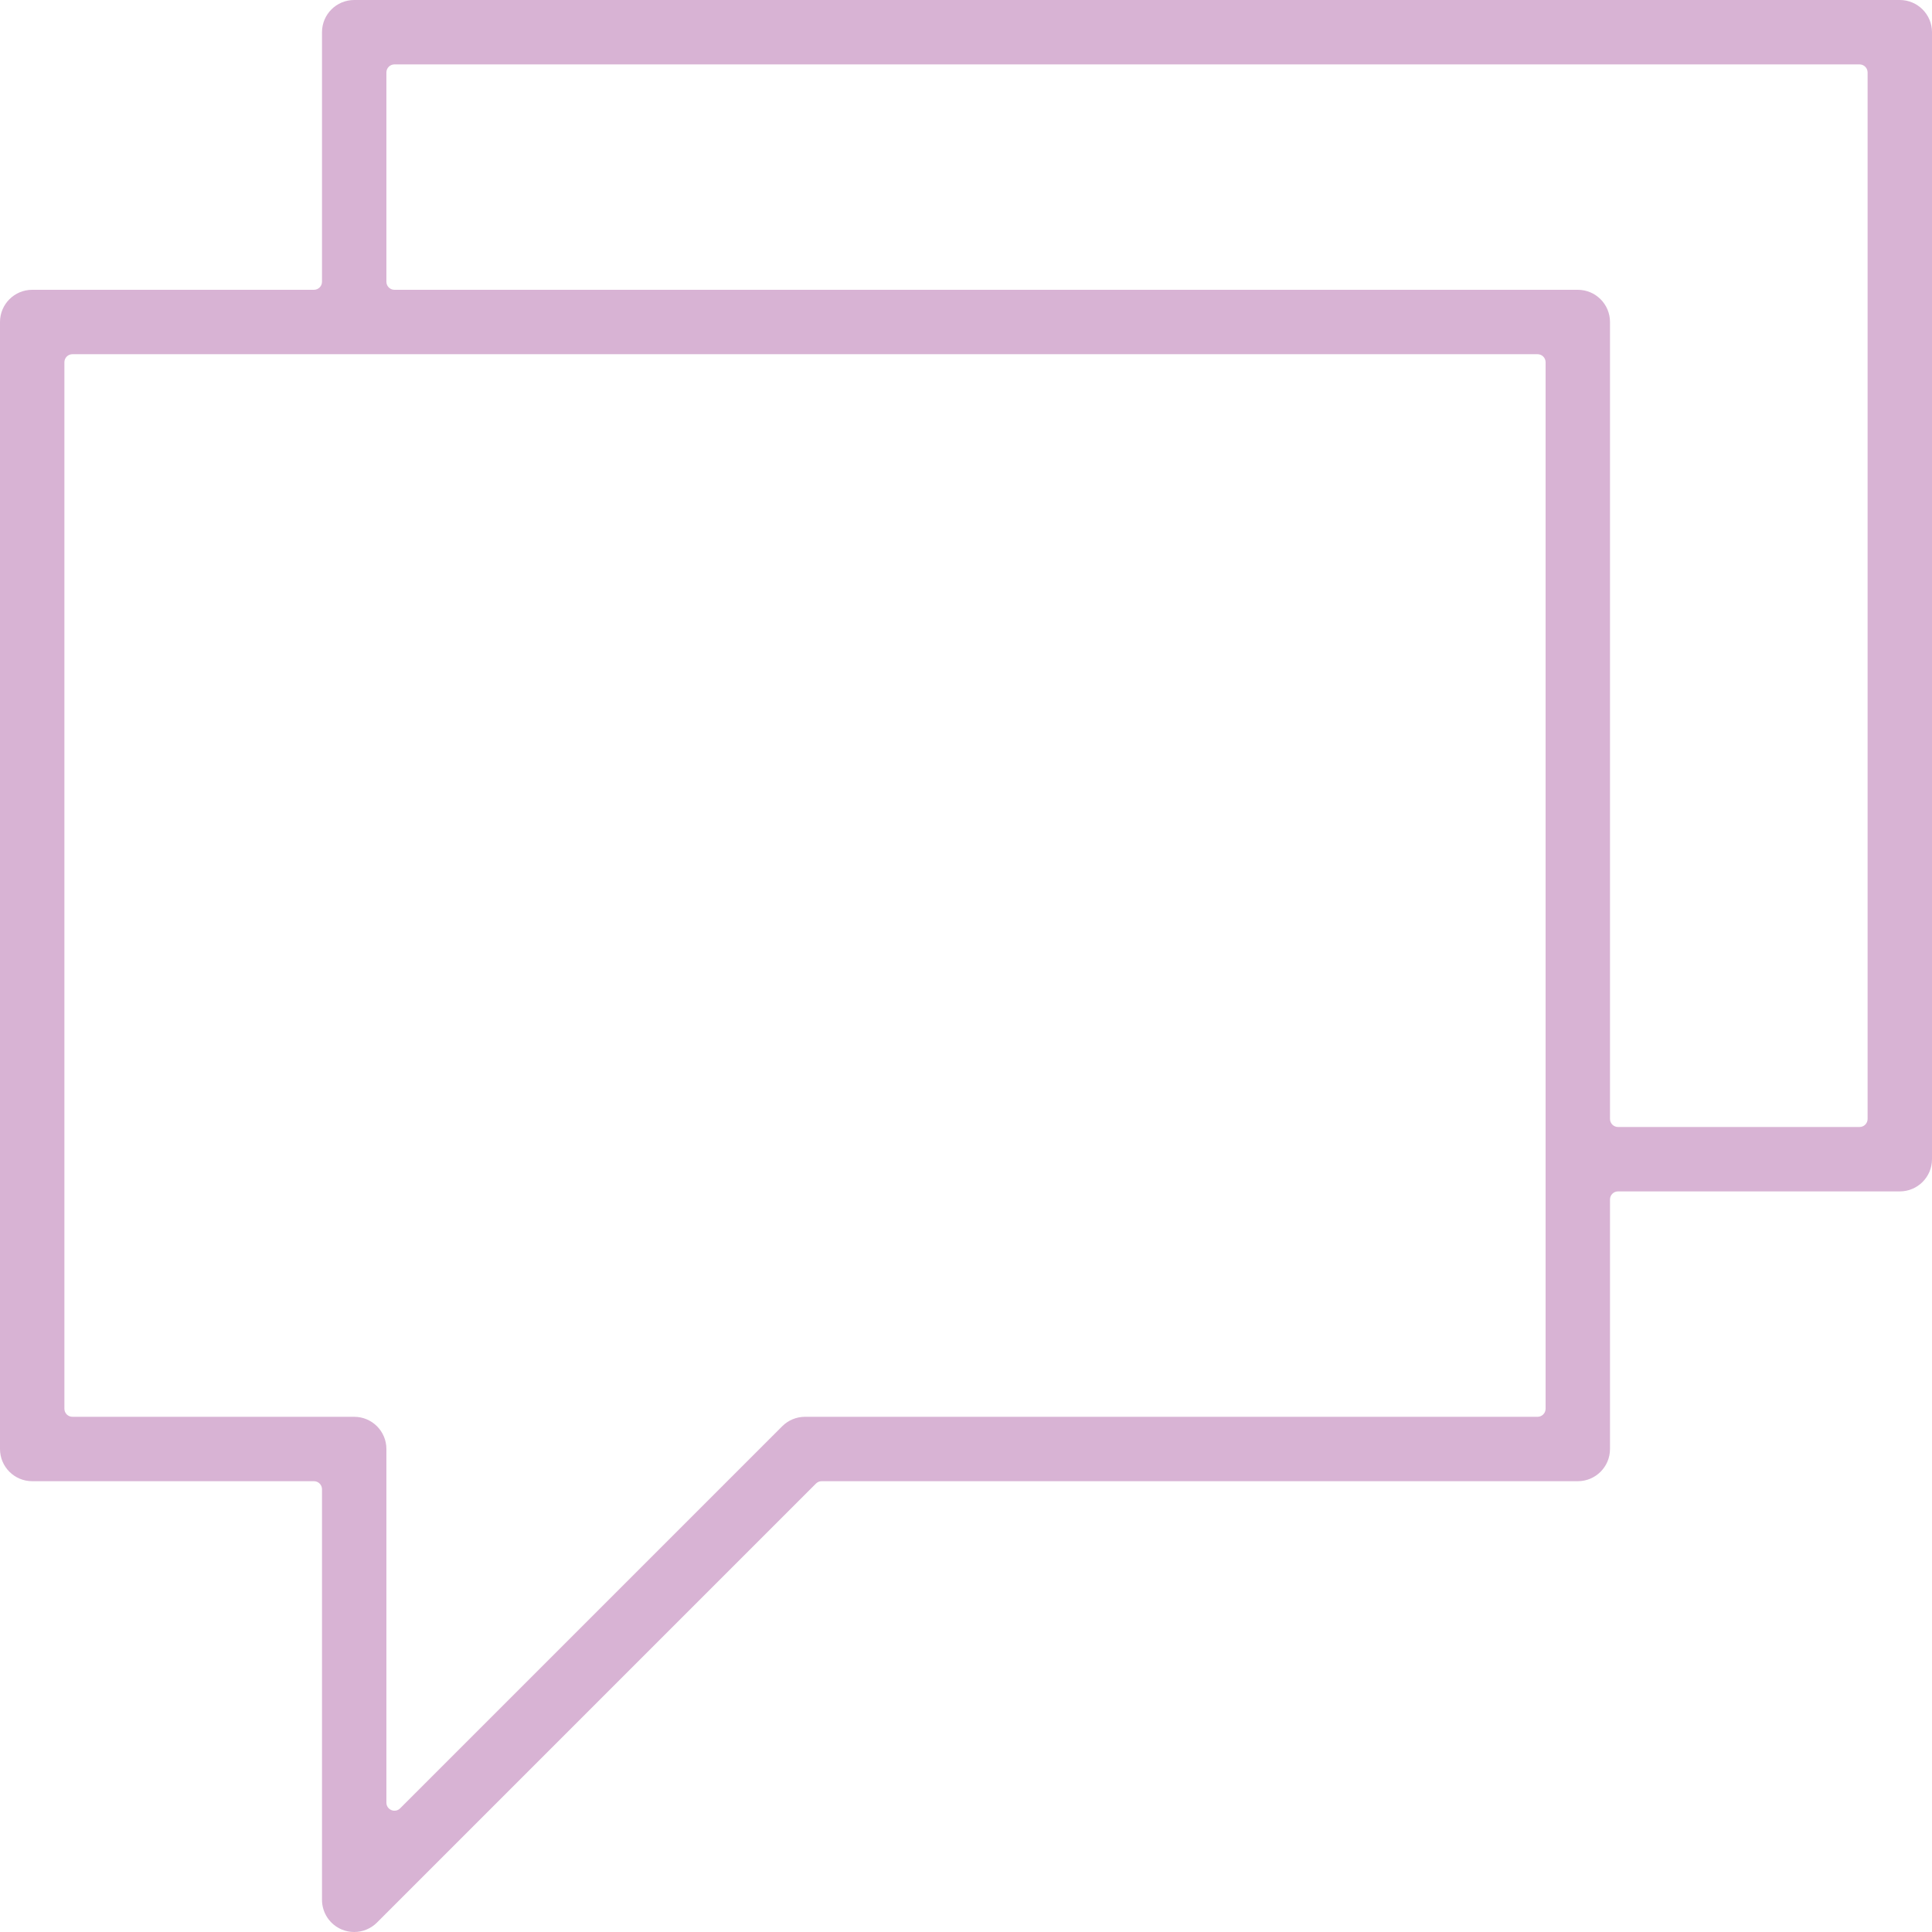 <?xml version="1.0" encoding="UTF-8"?> <svg xmlns="http://www.w3.org/2000/svg" width="480" height="480" viewBox="0 0 480 480" fill="none"> <g clip-path="url(#clip0)"> <path d="M472 0H88C83.582 0 80 3.582 80 8V70C80 71.105 79.105 72 78 72H8C3.582 72 0 75.582 0 80V360C0 364.418 3.582 368 8 368H78C79.105 368 80 368.895 80 370V472C79.999 475.235 81.947 478.153 84.936 479.392C85.907 479.797 86.948 480.003 88 480C90.122 480 92.156 479.156 93.656 477.656L202.726 368.586C203.101 368.211 203.61 368 204.14 368H392C396.418 368 400 364.418 400 360V298C400 296.895 400.895 296 402 296H472C476.418 296 480 292.418 480 288V8C480 3.582 476.418 0 472 0ZM384 350C384 351.105 383.105 352 382 352H200C197.878 352 195.844 352.844 194.344 354.344L99.414 449.274C98.154 450.534 96 449.641 96 447.86V360C96 355.582 92.418 352 88 352H18C16.895 352 16 351.105 16 350V90C16 88.895 16.895 88 18 88H382C383.105 88 384 88.895 384 90V350ZM464 278C464 279.105 463.105 280 462 280H402C400.895 280 400 279.105 400 278V80C400 75.582 396.418 72 392 72H98C96.895 72 96 71.105 96 70V18C96 16.895 96.895 16 98 16H462C463.105 16 464 16.895 464 18V278Z" fill="#D8B3D4"></path> </g> <defs> <clipPath id="clip0"> <rect width="480" height="480" fill="white"></rect> </clipPath> </defs> </svg> 